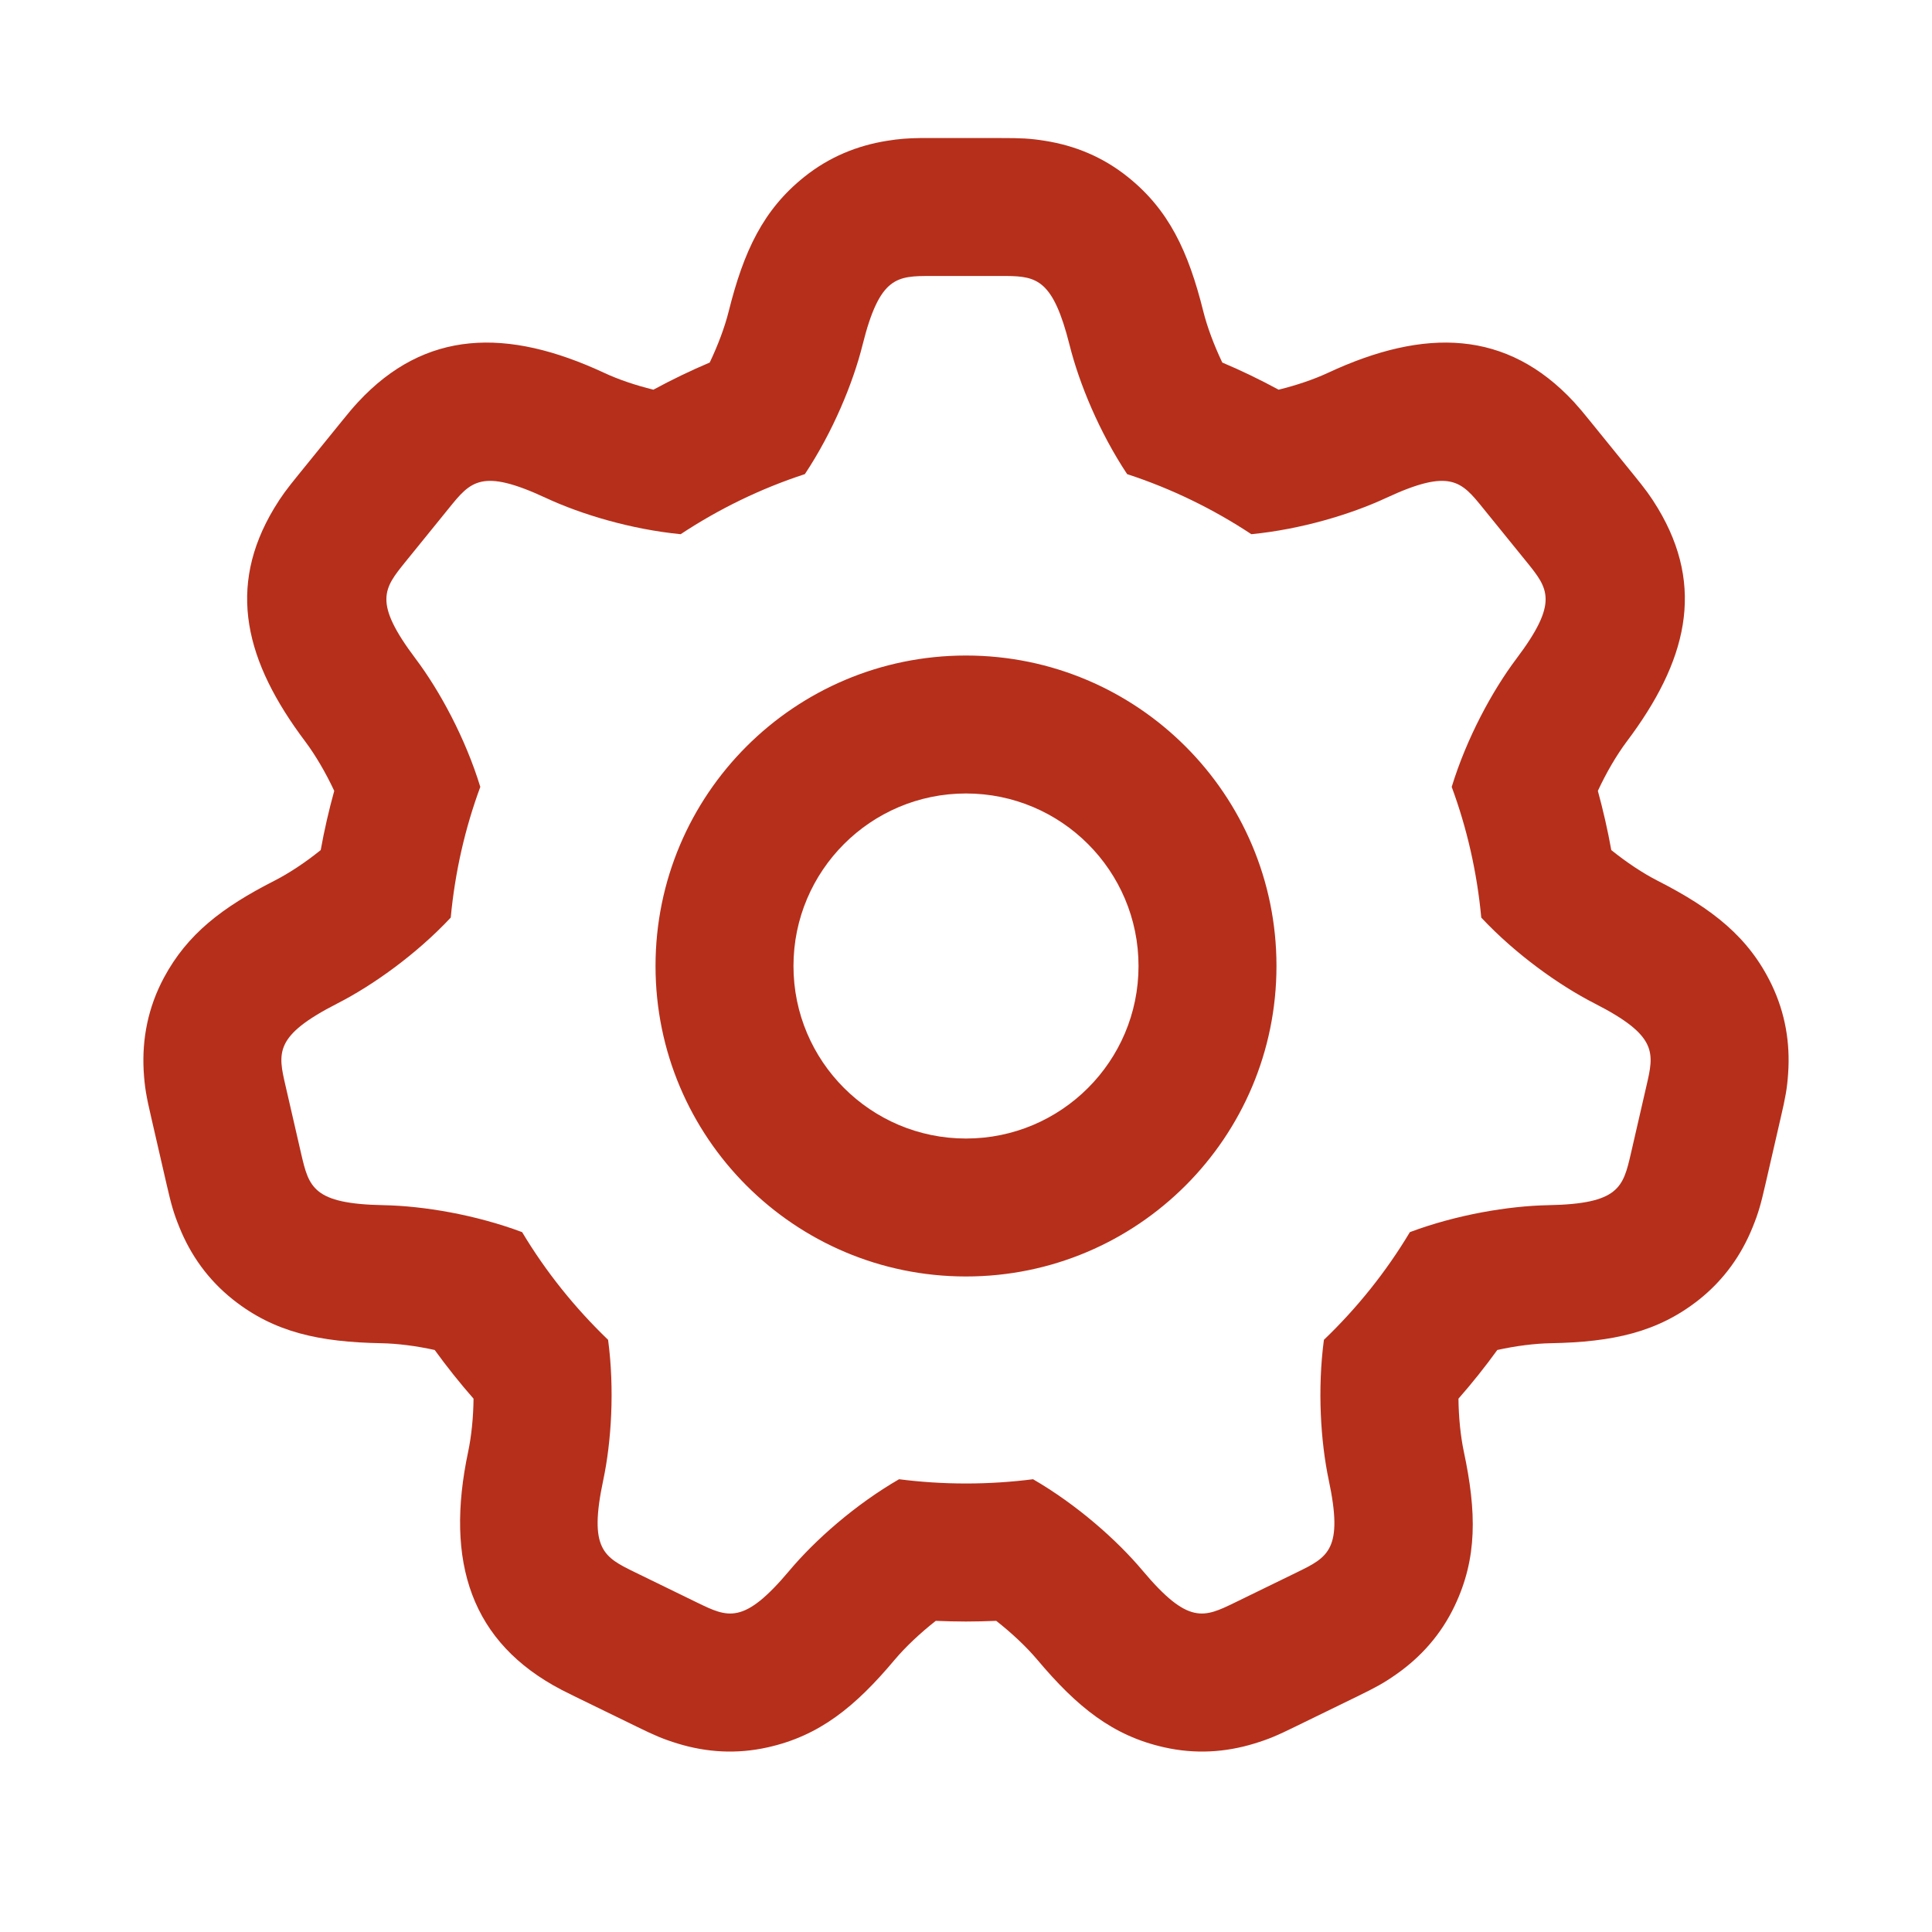 <svg width="20" height="20" viewBox="0 0 20 20" fill="none" xmlns="http://www.w3.org/2000/svg">
<path d="M10.82 1.458C11.126 1.507 11.414 1.623 11.674 1.831C12.099 2.171 12.301 2.599 12.457 3.225C12.497 3.385 12.567 3.572 12.653 3.753C12.852 3.837 13.046 3.931 13.236 4.034C13.423 3.988 13.602 3.927 13.746 3.86C14.754 3.39 15.601 3.415 16.294 4.162C16.352 4.226 16.387 4.268 16.463 4.362L16.913 4.917C17.034 5.066 17.085 5.134 17.162 5.261C17.656 6.083 17.463 6.849 16.838 7.679C16.735 7.817 16.629 7.997 16.541 8.187C16.596 8.389 16.643 8.594 16.68 8.8C16.839 8.928 17.008 9.04 17.157 9.116C17.732 9.409 18.104 9.703 18.34 10.193C18.483 10.492 18.532 10.8 18.511 11.109C18.5 11.272 18.482 11.363 18.435 11.566L18.275 12.262C18.228 12.466 18.204 12.555 18.142 12.707C18.026 12.993 17.847 13.248 17.587 13.455C17.16 13.792 16.697 13.893 16.052 13.905C15.889 13.908 15.694 13.932 15.5 13.975C15.374 14.149 15.24 14.317 15.098 14.479C15.1 14.675 15.12 14.867 15.153 15.025C15.287 15.655 15.293 16.129 15.06 16.621C14.918 16.921 14.709 17.153 14.456 17.331C14.322 17.425 14.241 17.468 14.053 17.56L13.411 17.873C13.223 17.965 13.139 18.002 12.982 18.05C12.686 18.14 12.375 18.161 12.051 18.088C11.52 17.969 11.151 17.673 10.736 17.179C10.626 17.049 10.476 16.907 10.313 16.779C10.209 16.783 10.105 16.786 10 16.786C9.895 16.786 9.791 16.783 9.687 16.779C9.524 16.907 9.374 17.049 9.264 17.179C8.85 17.673 8.48 17.969 7.949 18.088C7.625 18.161 7.314 18.14 7.018 18.05C6.862 18.002 6.777 17.965 6.589 17.873L5.947 17.56C5.891 17.532 5.856 17.515 5.815 17.494C4.878 17.006 4.603 16.174 4.847 15.025C4.88 14.867 4.9 14.675 4.902 14.479C4.76 14.317 4.626 14.149 4.5 13.975C4.306 13.932 4.111 13.908 3.948 13.905C3.304 13.893 2.84 13.792 2.414 13.455C2.153 13.248 1.974 12.993 1.858 12.707C1.796 12.555 1.772 12.466 1.725 12.262L1.565 11.566C1.515 11.351 1.497 11.255 1.487 11.08C1.47 10.753 1.532 10.428 1.698 10.119C1.94 9.669 2.299 9.393 2.843 9.116C2.992 9.04 3.161 8.928 3.32 8.8C3.357 8.594 3.404 8.389 3.46 8.187C3.371 7.997 3.265 7.817 3.162 7.679C2.537 6.849 2.344 6.083 2.838 5.261C2.915 5.134 2.966 5.066 3.087 4.917L3.537 4.362C3.613 4.268 3.648 4.226 3.707 4.162C4.4 3.415 5.246 3.39 6.255 3.86C6.398 3.927 6.577 3.988 6.764 4.034C6.954 3.931 7.148 3.837 7.347 3.753C7.433 3.572 7.503 3.385 7.543 3.225C7.699 2.599 7.901 2.171 8.326 1.831C8.586 1.623 8.875 1.507 9.18 1.458C9.309 1.437 9.394 1.431 9.53 1.429L10.357 1.429C10.566 1.429 10.659 1.432 10.82 1.458ZM10.418 2.857L9.643 2.857C9.286 2.857 9.107 2.857 8.929 3.571C8.83 3.968 8.62 4.474 8.332 4.908C7.873 5.058 7.441 5.269 7.046 5.53C6.534 5.48 6.017 5.325 5.652 5.155C4.984 4.844 4.872 4.983 4.647 5.261L4.197 5.816C3.973 6.093 3.86 6.232 4.303 6.82C4.552 7.151 4.818 7.642 4.972 8.146C4.814 8.574 4.71 9.028 4.666 9.499C4.308 9.881 3.858 10.201 3.492 10.388C2.836 10.723 2.876 10.897 2.957 11.245L3.117 11.941C3.198 12.289 3.238 12.463 3.974 12.476C4.381 12.484 4.919 12.573 5.405 12.755C5.651 13.166 5.952 13.54 6.295 13.87C6.363 14.382 6.329 14.924 6.245 15.321C6.092 16.041 6.252 16.119 6.573 16.276L7.215 16.589C7.536 16.745 7.697 16.824 8.171 16.26C8.436 15.944 8.852 15.576 9.307 15.313C9.534 15.342 9.765 15.357 10 15.357C10.235 15.357 10.466 15.342 10.694 15.313C11.148 15.576 11.564 15.944 11.829 16.26C12.303 16.824 12.464 16.745 12.785 16.589L13.427 16.276C13.748 16.119 13.908 16.041 13.755 15.321C13.671 14.924 13.637 14.382 13.705 13.87C14.049 13.54 14.349 13.166 14.595 12.755C15.081 12.573 15.619 12.484 16.026 12.476C16.762 12.463 16.802 12.289 16.883 11.941L17.043 11.245C17.124 10.897 17.164 10.723 16.508 10.388C16.142 10.201 15.692 9.881 15.334 9.499C15.29 9.028 15.186 8.574 15.028 8.146C15.182 7.642 15.448 7.151 15.697 6.82C16.14 6.232 16.027 6.093 15.803 5.816L15.353 5.261C15.128 4.983 15.016 4.844 14.348 5.155C13.983 5.325 13.466 5.48 12.954 5.53C12.559 5.269 12.127 5.058 11.668 4.908C11.38 4.474 11.171 3.968 11.072 3.571C10.903 2.899 10.735 2.86 10.418 2.857ZM10 6.786C11.775 6.786 13.214 8.225 13.214 10C13.214 11.775 11.775 13.214 10 13.214C8.225 13.214 6.786 11.775 6.786 10C6.786 8.225 8.225 6.786 10 6.786ZM10 8.214C9.014 8.214 8.214 9.014 8.214 10C8.214 10.986 9.014 11.786 10 11.786C10.986 11.786 11.786 10.986 11.786 10C11.786 9.014 10.986 8.214 10 8.214Z" fill="#B62F1B"/>
</svg>
